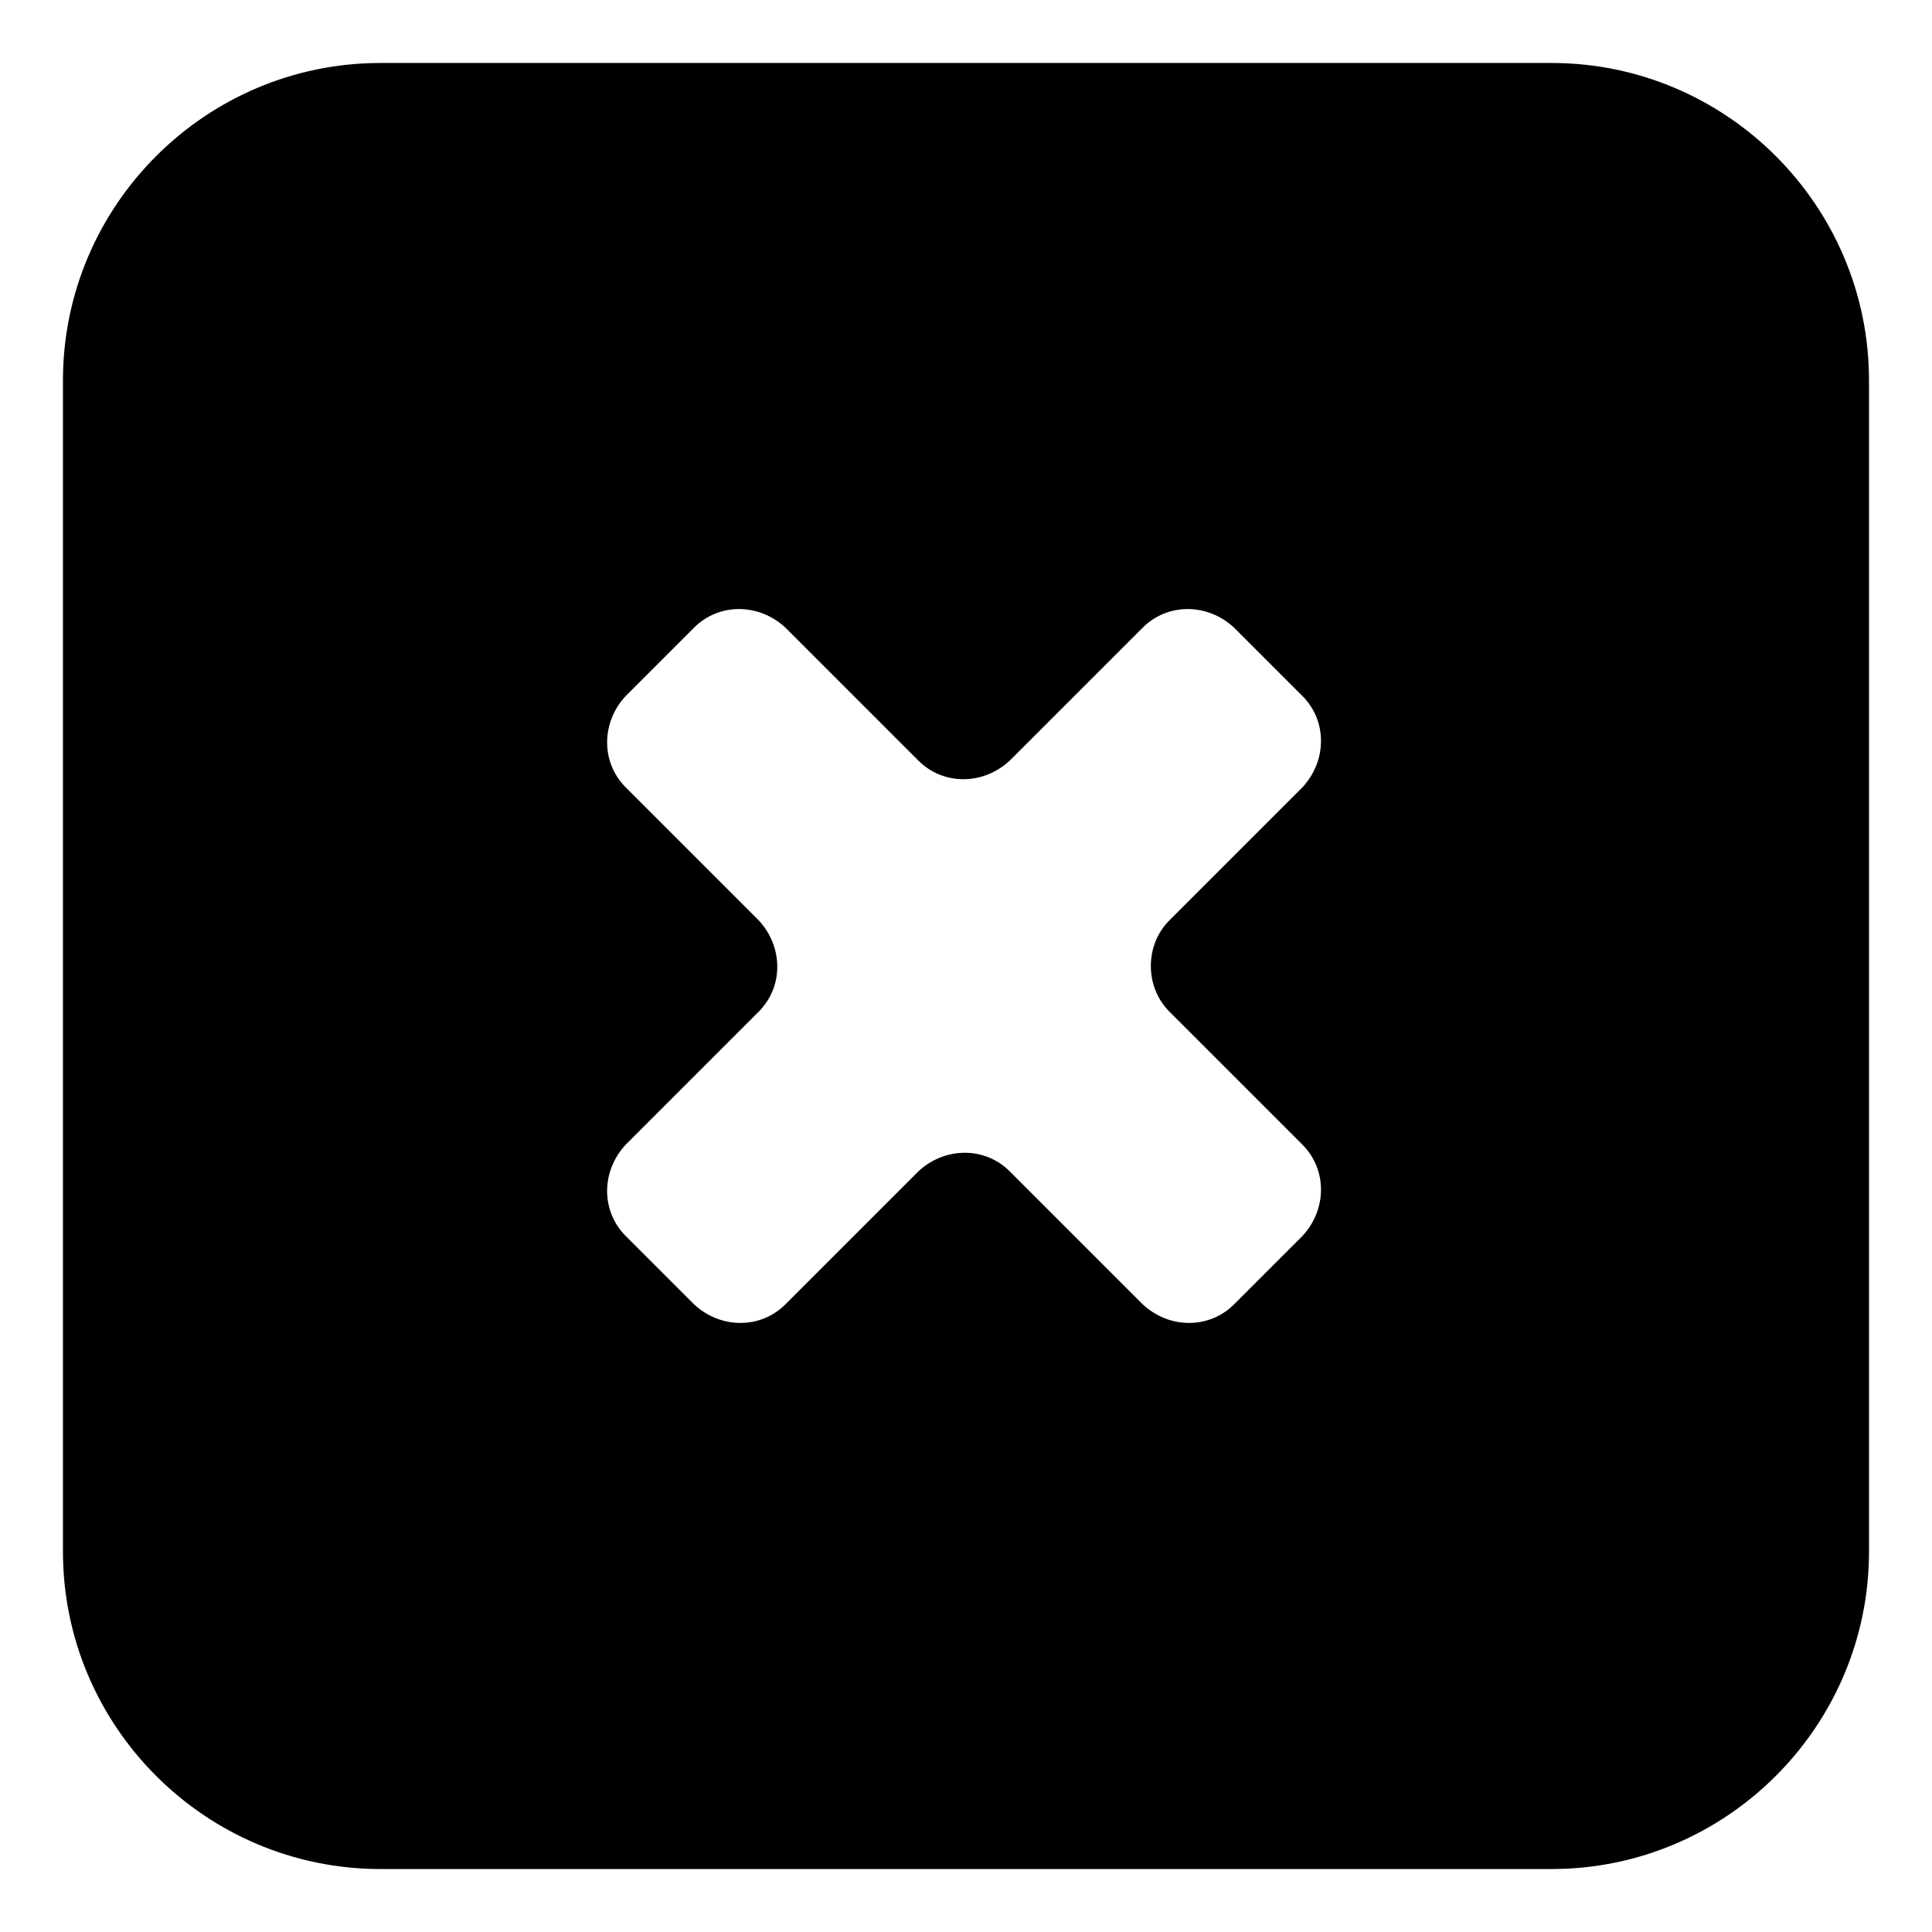 <?xml version="1.0" encoding="UTF-8"?>
<!-- Uploaded to: SVG Repo, www.svgrepo.com, Generator: SVG Repo Mixer Tools -->
<svg fill="#000000" width="800px" height="800px" version="1.1" viewBox="144 144 512 512" xmlns="http://www.w3.org/2000/svg">
 <path d="m555.17 160.69h-310.35c-46.348 0-84.137 37.789-84.137 84.137v310.35c0 46.352 37.785 84.137 84.137 84.137h310.35c46.352 0 84.137-37.785 84.137-84.137v-310.35c0-46.348-37.785-84.137-84.137-84.137zm-101.27 251.4 35.266 35.266c6.551 6.551 6.551 17.129 0 24.184l-18.137 18.137c-6.551 6.551-17.129 6.551-24.184 0l-35.266-35.266c-6.551-6.551-17.129-6.551-24.184 0l-35.266 35.266c-6.551 6.551-17.129 6.551-24.184 0l-18.137-18.137c-6.551-6.551-6.551-17.129 0-24.184l35.266-35.266c6.551-6.551 6.551-17.129 0-24.184l-35.266-35.266c-6.551-6.551-6.551-17.129 0-24.184l18.137-18.137c6.551-6.551 17.129-6.551 24.184 0l35.266 35.266c6.551 6.551 17.129 6.551 24.184 0l35.266-35.266c6.551-6.551 17.129-6.551 24.184 0l18.137 18.137c6.551 6.551 6.551 17.129 0 24.184l-35.266 35.266c-6.551 6.551-6.551 17.633 0 24.184z"/>
</svg>